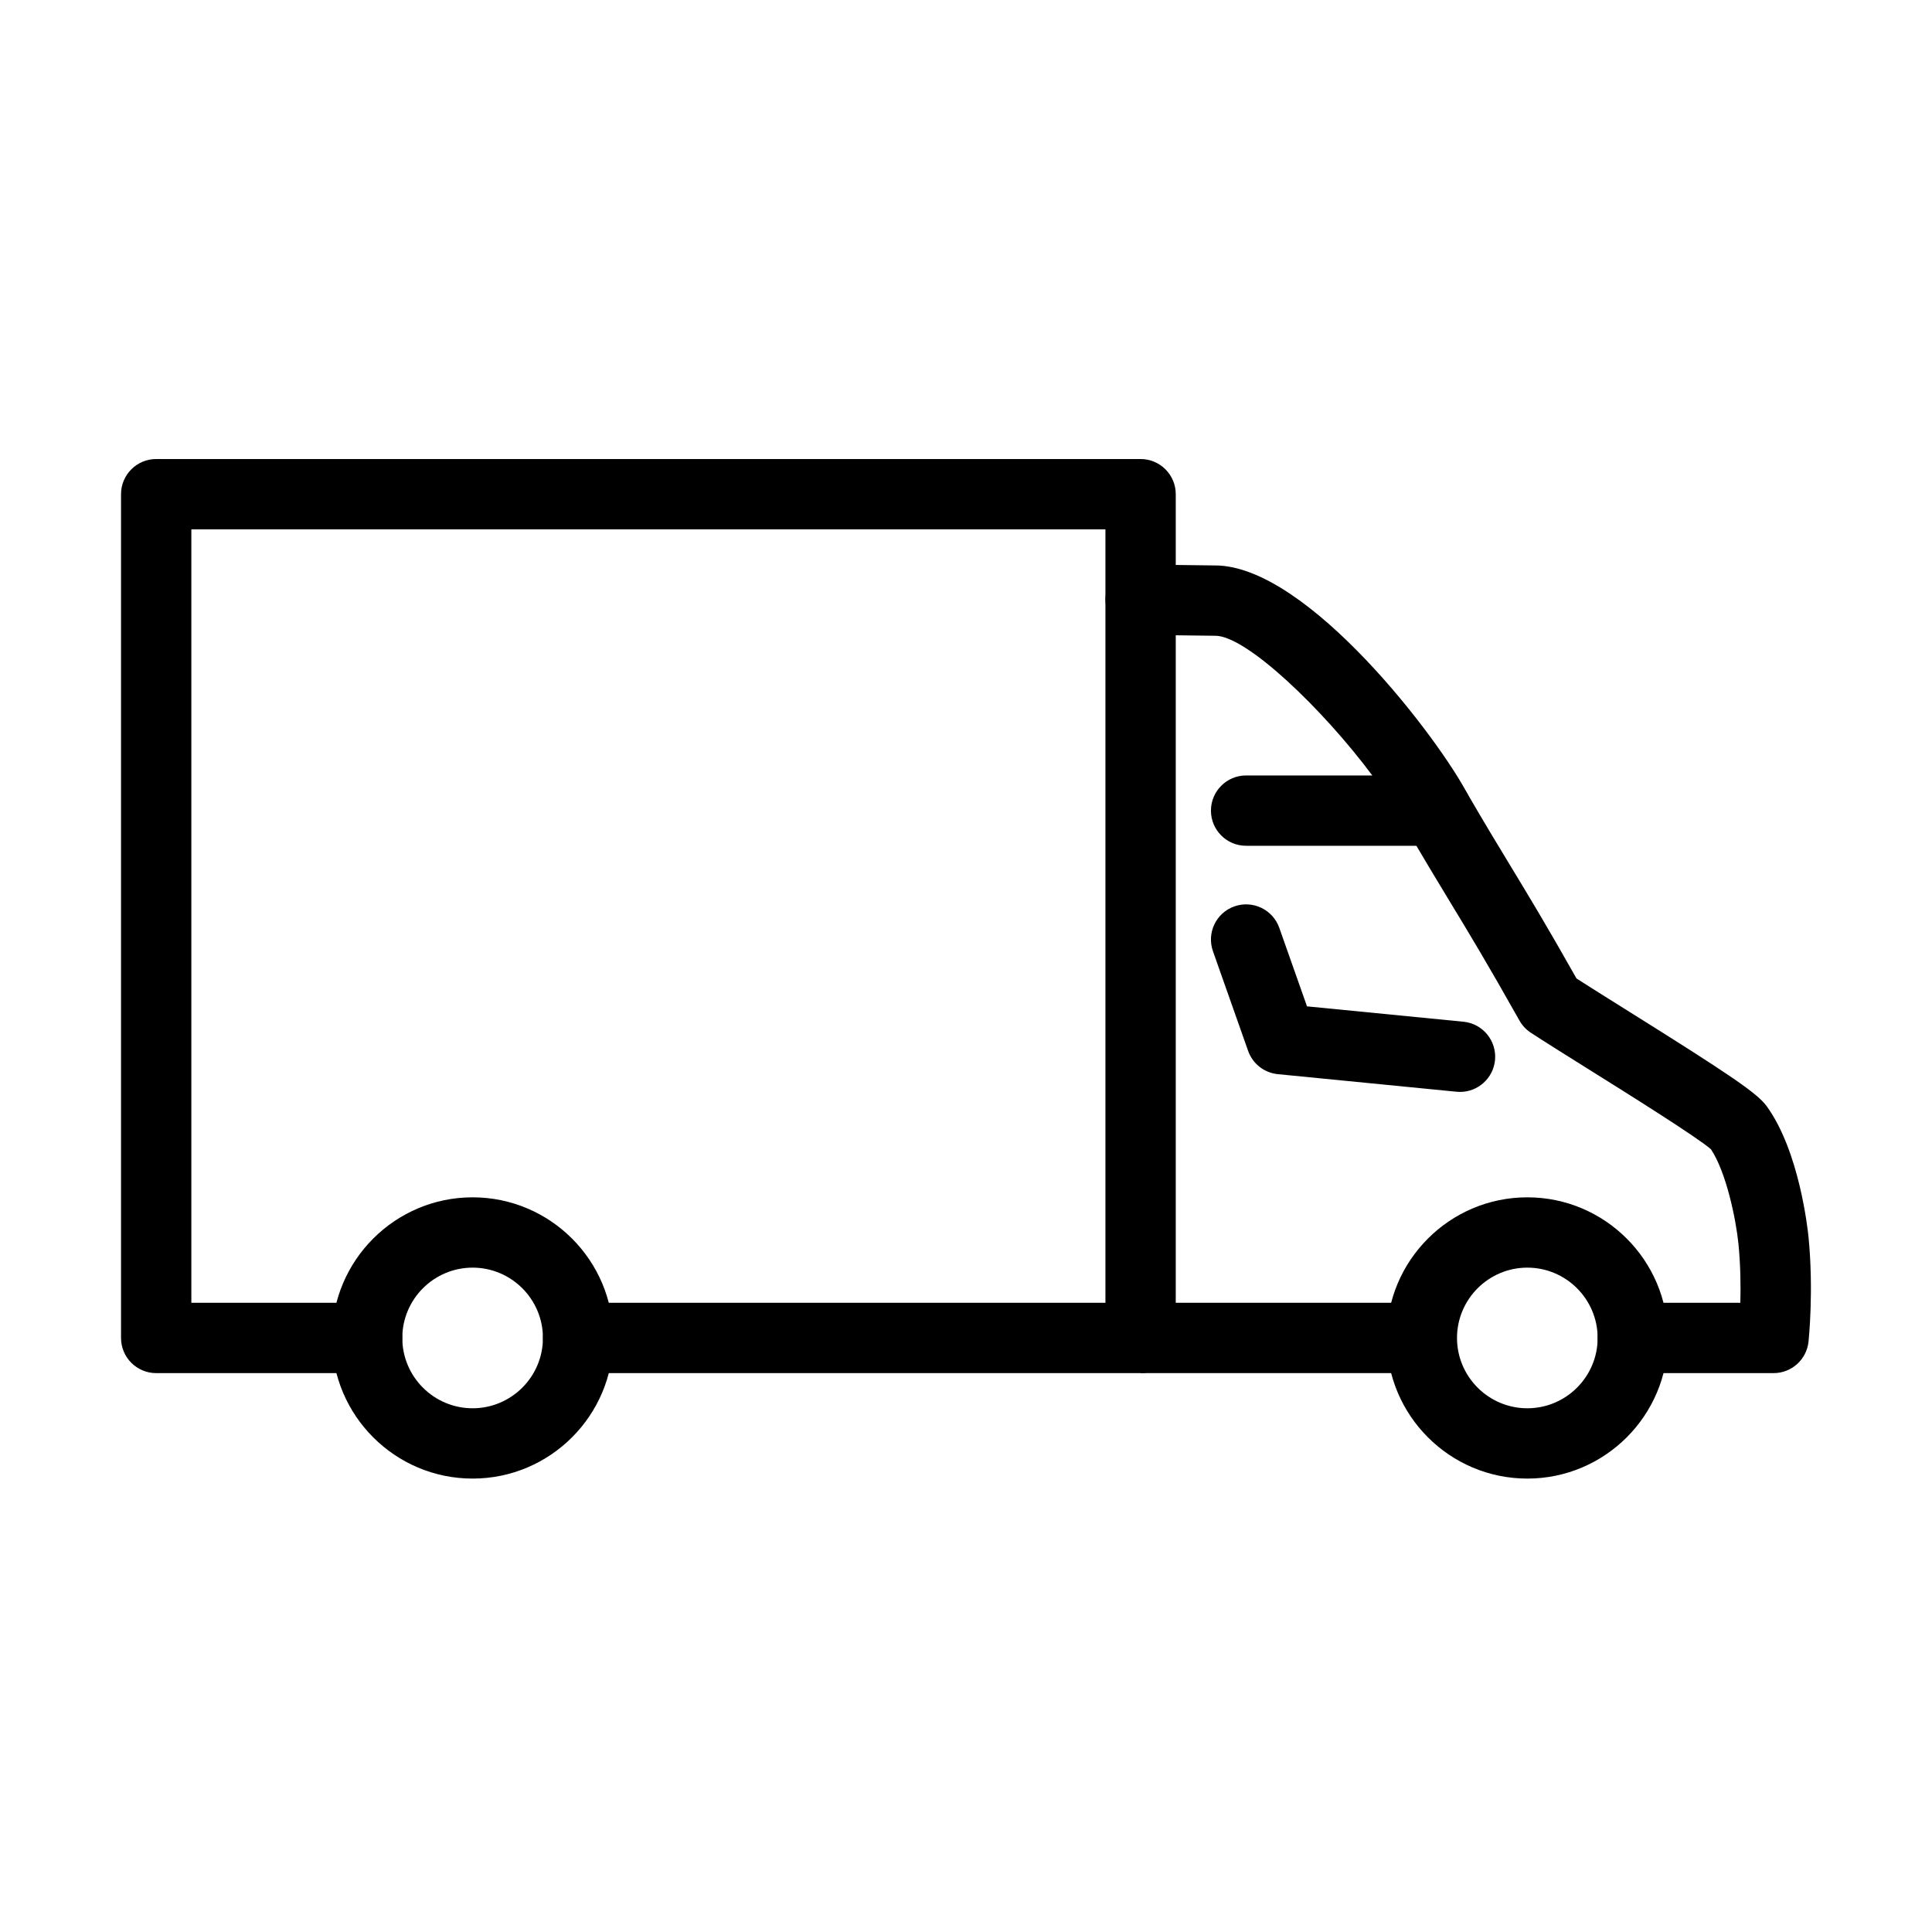 <?xml version="1.0" encoding="UTF-8"?>
<!-- Uploaded to: SVG Repo, www.svgrepo.com, Generator: SVG Repo Mixer Tools -->
<svg fill="#000000" width="800px" height="800px" version="1.1" viewBox="144 144 512 512" xmlns="http://www.w3.org/2000/svg">
 <g>
  <path d="m269.25 535.84c-20.559 0-37.27-16.723-37.27-37.266 0-20.547 16.711-37.27 37.27-37.27 20.555 0 37.266 16.723 37.266 37.27 0 20.543-16.711 37.266-37.266 37.266zm0-55.902c-10.273 0-18.637 8.363-18.637 18.637 0 10.27 8.363 18.633 18.637 18.633 10.27 0 18.633-8.363 18.633-18.633 0-10.273-8.363-18.637-18.633-18.637z"/>
  <path d="m446.27 507.89h-149.07c-5.148 0-9.316-4.172-9.316-9.316 0-5.148 4.168-9.32 9.316-9.32h139.75v-204.97h-242.24v204.97h46.582c5.148 0 9.316 4.172 9.316 9.32 0 5.144-4.168 9.316-9.316 9.316h-55.902c-5.144 0-9.316-4.172-9.316-9.316v-223.61c0-5.144 4.172-9.316 9.316-9.316h260.88c5.148 0 9.316 4.172 9.316 9.316v223.61c0 5.144-4.168 9.316-9.316 9.316z"/>
  <path d="m548.76 535.84c-20.555 0-37.27-16.723-37.27-37.266 0-20.547 16.715-37.27 37.27-37.27 20.555 0 37.266 16.723 37.266 37.27 0 20.543-16.711 37.266-37.266 37.266zm0-55.902c-10.273 0-18.637 8.363-18.637 18.637 0 10.27 8.363 18.633 18.637 18.633 10.27 0 18.633-8.363 18.633-18.633 0-10.273-8.363-18.637-18.633-18.637z"/>
  <path d="m522.78 489.25h-76.504v18.637h76.504z"/>
  <path d="m576.71 507.89c-5.148 0-9.316-4.172-9.316-9.316 0-5.148 4.168-9.32 9.316-9.32h28.496c0.117-4.309 0.07-9.863-0.5-15.629-0.664-6.555-3.227-18.969-7.289-25.062-3.703-3.234-22.547-15.023-32.797-21.426-6.324-3.961-11.785-7.375-14.988-9.492-1.234-0.816-2.246-1.91-2.969-3.203-8.516-15.129-13.242-22.945-18.262-31.211-3.402-5.613-6.918-11.414-11.75-19.73-2.586-4.449-1.074-10.156 3.375-12.742 4.449-2.582 10.156-1.07 12.742 3.379 4.738 8.164 8.223 13.895 11.578 19.426 4.867 8.035 9.488 15.641 17.445 29.746 3.121 2.012 7.641 4.832 12.727 8.023 28.547 17.852 35.254 22.453 37.723 25.887 8.562 11.883 10.797 32.273 11.031 34.566 1.418 14.383 0.043 27.266 0 27.801-0.516 4.727-4.508 8.305-9.262 8.305z"/>
  <path d="m524.69 368.14h-50.461c-5.148 0-9.316-4.172-9.316-9.316 0-5.148 4.168-9.32 9.316-9.32h33.445c-13.043-17.516-33.34-37.023-41.609-37.023h-0.199-0.117l-19.586-0.242c-5.148-0.059-9.273-4.285-9.203-9.434 0.059-5.102 4.227-9.199 9.316-9.199h0.117l19.484 0.242h0.129c24.656 0 59.688 46.516 66.977 60.723 1.48 2.891 1.352 6.336-0.336 9.109-1.691 2.769-4.707 4.461-7.957 4.461z"/>
  <path d="m530.92 433.37c-0.301 0-0.617-0.012-0.918-0.047l-47.367-4.66c-3.598-0.348-6.672-2.758-7.871-6.172l-9.316-26.402c-1.715-4.856 0.824-10.18 5.684-11.891 4.856-1.711 10.176 0.84 11.891 5.684l7.348 20.812 41.461 4.074c5.125 0.504 8.863 5.066 8.363 10.191-0.48 4.809-4.531 8.41-9.262 8.41z"/>
 </g>
</svg>